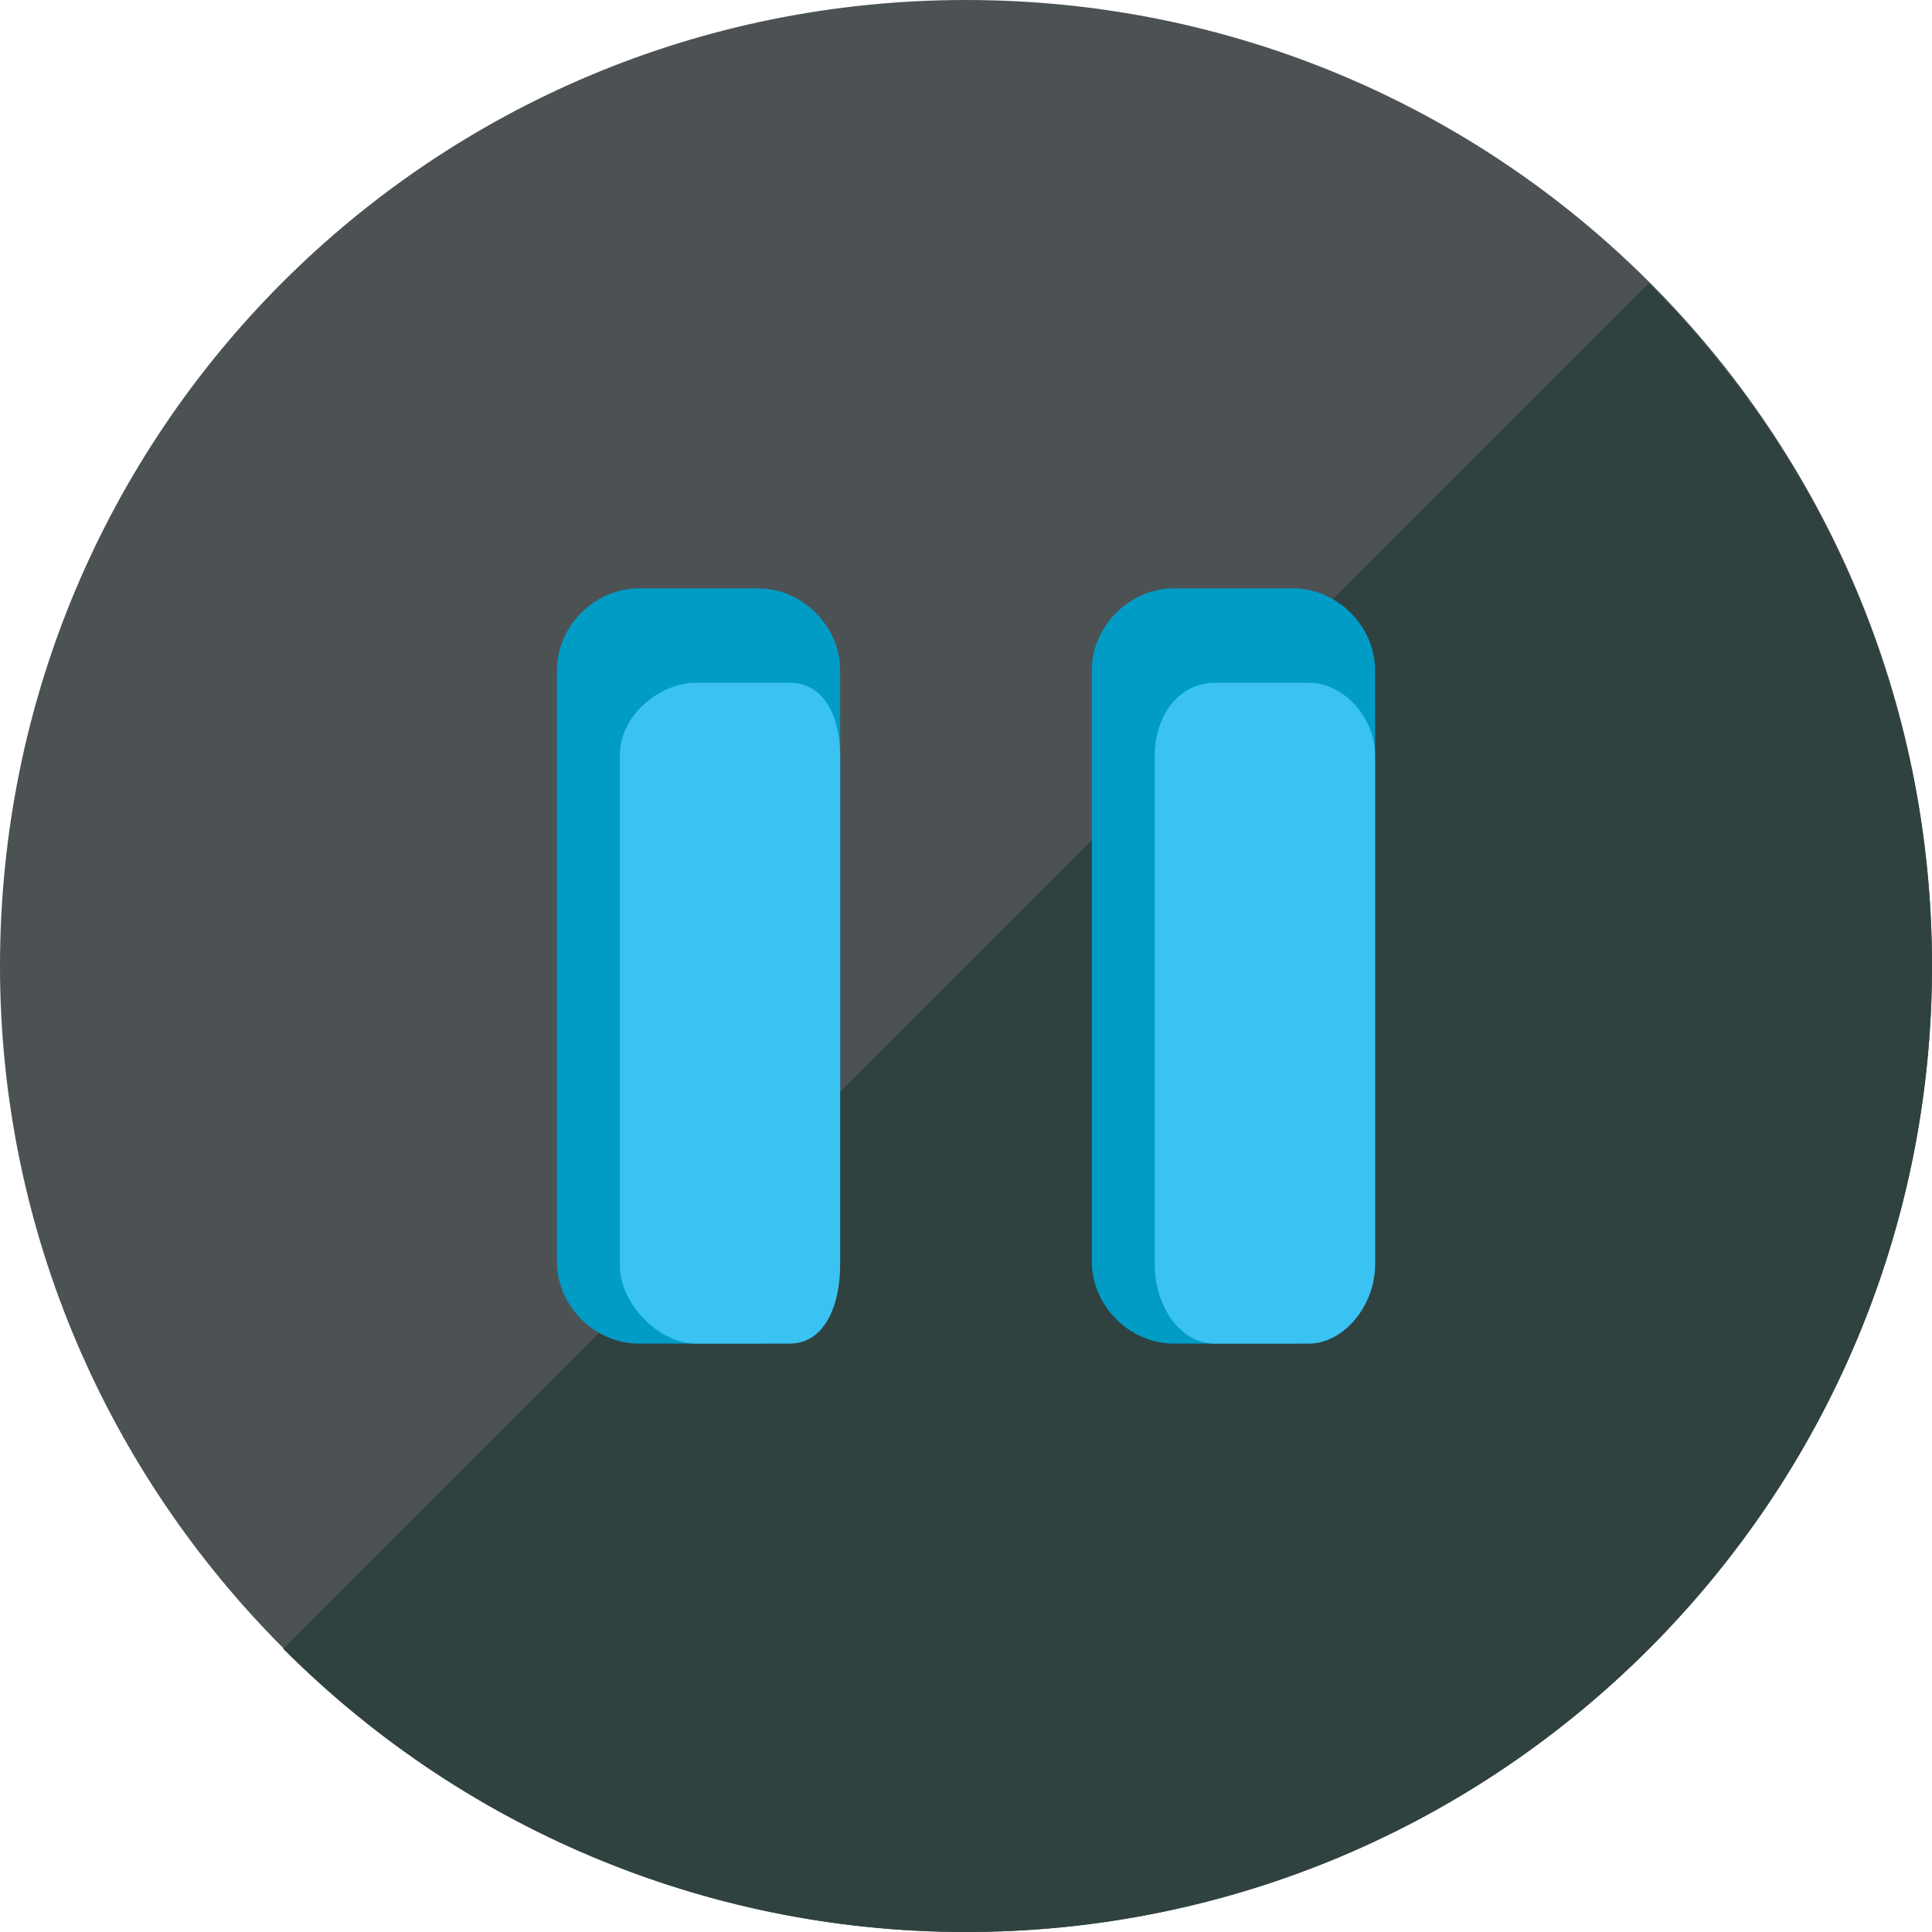 <?xml version="1.0" encoding="iso-8859-1"?>
<!-- Uploaded to: SVG Repo, www.svgrepo.com, Generator: SVG Repo Mixer Tools -->
<svg height="800px" width="800px" version="1.1" id="Layer_1" xmlns="http://www.w3.org/2000/svg" xmlns:xlink="http://www.w3.org/1999/xlink" 
	 viewBox="0 0 491.2 491.2" xml:space="preserve">
<path style="fill:#4C5254;" d="M491.2,245.6c0,135.2-109.6,245.6-245.6,245.6C110.4,491.2,0,380.8,0,245.6C0,109.6,109.6,0,245.6,0
	S491.2,109.6,491.2,245.6z"/>
<path style="fill:#2F423F;" d="M419.2,72c96,96,96,251.2,0,347.2s-251.2,96-347.2,0"/>
<path style="fill:#009CC6;" d="M213.6,320.8c0,11.2-9.6,20.8-20.8,20.8h-30.4c-11.2,0-20.8-9.6-20.8-20.8V170.4
	c0-11.2,9.6-20.8,20.8-20.8h30.4c11.2,0,20.8,9.6,20.8,20.8V320.8z"/>
<path style="fill:#3AC2F2;" d="M213.6,321.6c0,10.4-4,20-12.8,20h-24c-8.8,0-19.2-9.6-19.2-20V192c0-10.4,10.4-18.4,19.2-18.4h24
	c8.8,0,12.8,8.8,12.8,18.4V321.6z"/>
<path style="fill:#009CC6;" d="M349.6,320.8c0,11.2-9.6,20.8-20.8,20.8h-30.4c-11.2,0-20.8-9.6-20.8-20.8V170.4
	c0-11.2,9.6-20.8,20.8-20.8h30.4c11.2,0,20.8,9.6,20.8,20.8V320.8z"/>
<path style="fill:#3AC2F2;" d="M349.6,321.6c0,10.4-8,20-16.8,20h-24c-8.8,0-15.2-9.6-15.2-20V192c0-10.4,6.4-18.4,15.2-18.4h24
	c8.8,0,16.8,8.8,16.8,18.4V321.6z"/>
</svg>